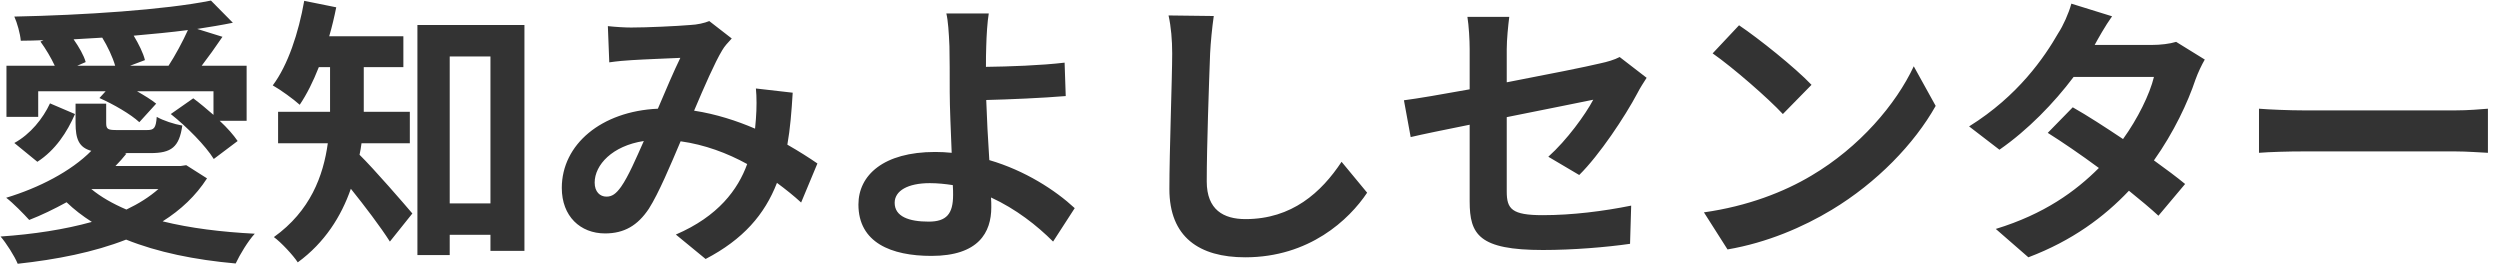 <svg width="178" height="19" viewBox="0 0 178 19" fill="none" xmlns="http://www.w3.org/2000/svg">
<path d="M5.5 4.68L6.1 4.42C5.98 3.96 5.62 3.34 5.24 2.8C5.92 2.76 6.6 2.72 7.28 2.68C7.66 3.3 8.02 4.06 8.2 4.68H5.5ZM9.26 4.68L10.32 4.28C10.2 3.78 9.88 3.14 9.52 2.54C10.86 2.42 12.16 2.3 13.38 2.14C13.02 2.94 12.46 3.98 12 4.68H9.26ZM2.72 6.5H7.52L7.08 6.98C8.08 7.42 9.32 8.14 9.92 8.7L11.12 7.38C10.78 7.1 10.28 6.8 9.76 6.5H15.2V8.18C14.72 7.76 14.22 7.34 13.76 7L12.16 8.12C13.32 9.04 14.64 10.38 15.22 11.32L16.92 10.04C16.62 9.6 16.18 9.1 15.64 8.6H17.56V4.68H14.36C14.82 4.08 15.34 3.36 15.84 2.62L14.04 2.06C14.94 1.92 15.8 1.78 16.58 1.62L15.02 0.04C11.74 0.7 5.94 1.08 1.02 1.18C1.22 1.62 1.44 2.4 1.48 2.9C2.02 2.9 2.56 2.88 3.1 2.86L2.88 2.96C3.26 3.48 3.64 4.12 3.9 4.68H0.46V8.32H2.72V6.5ZM2.66 11.52C3.96 10.68 4.78 9.4 5.34 8.12L3.56 7.36C3.06 8.44 2.16 9.56 1.02 10.18L2.66 11.52ZM11.28 13.46C10.64 14.02 9.88 14.5 9 14.92C8.02 14.5 7.18 14.02 6.5 13.46H11.28ZM13.26 11.76L12.86 11.82H8.22C8.5 11.54 8.76 11.24 9 10.94L8.88 10.9H10.72C12.2 10.9 12.76 10.48 12.98 8.94C12.4 8.84 11.6 8.58 11.16 8.32C11.1 9.14 10.96 9.26 10.46 9.26H8.36C7.7 9.26 7.56 9.22 7.56 8.76V7.38H5.38V8.76C5.38 9.9 5.62 10.5 6.5 10.74C5.06 12.2 2.76 13.38 0.44 14.08C0.92 14.44 1.7 15.24 2.08 15.66C2.96 15.32 3.86 14.88 4.74 14.4C5.28 14.92 5.88 15.38 6.54 15.8C4.6 16.34 2.38 16.68 0.04 16.84C0.44 17.3 1.04 18.24 1.26 18.78C4.02 18.48 6.68 17.96 8.98 17.06C11.22 17.96 13.86 18.5 16.78 18.76C17.08 18.12 17.66 17.16 18.14 16.64C15.76 16.52 13.52 16.24 11.58 15.76C12.88 14.94 13.94 13.94 14.74 12.7L13.26 11.76ZM29.18 10.2V7.96H25.9V7.48V4.78H28.72V2.58H23.44C23.64 1.9 23.8 1.22 23.94 0.52L21.66 0.06C21.26 2.34 20.5 4.64 19.42 6.08C19.96 6.38 20.9 7.06 21.34 7.46C21.84 6.72 22.3 5.8 22.7 4.78H23.5V7.46V7.96H19.8V10.2H23.34C23.02 12.52 22.1 15.02 19.5 16.88C20 17.24 20.88 18.18 21.2 18.68C23.12 17.28 24.3 15.4 24.98 13.44C25.96 14.66 27.1 16.16 27.76 17.2L29.36 15.2C28.8 14.54 26.64 12.04 25.6 11.02C25.66 10.76 25.7 10.48 25.74 10.2H29.18ZM32.02 14.48V4.02H34.92V14.48H32.02ZM29.72 1.78V18.16H32.02V16.72H34.92V17.86H37.34V1.78H29.72ZM43.28 1.86L43.38 4.44C43.9 4.36 44.6 4.3 45 4.28C45.92 4.22 47.64 4.16 48.44 4.12C47.98 5.06 47.4 6.42 46.84 7.74C42.82 7.92 40 10.28 40 13.38C40 15.4 41.32 16.62 43.08 16.62C44.44 16.62 45.4 16.06 46.2 14.86C46.9 13.76 47.74 11.76 48.46 10.06C50.18 10.3 51.78 10.9 53.2 11.68C52.54 13.5 51.14 15.4 48.12 16.7L50.24 18.44C52.92 17.04 54.44 15.28 55.32 13.02C55.94 13.48 56.52 13.94 57.04 14.42L58.2 11.64C57.62 11.24 56.9 10.78 56.06 10.3C56.26 9.18 56.36 7.94 56.44 6.6L53.82 6.3C53.88 6.9 53.88 7.7 53.82 8.48C53.8 8.7 53.78 8.92 53.76 9.16C52.46 8.6 50.98 8.12 49.42 7.88C50.14 6.18 50.9 4.44 51.42 3.58C51.58 3.3 51.82 3.04 52.1 2.74L50.5 1.5C50.16 1.64 49.64 1.76 49.14 1.78C48.2 1.86 46.08 1.96 44.94 1.96C44.5 1.96 43.82 1.92 43.28 1.86ZM42.34 13C42.34 11.74 43.6 10.38 45.84 10.04C45.28 11.3 44.74 12.56 44.22 13.3C43.86 13.8 43.58 14 43.18 14C42.72 14 42.34 13.66 42.34 13ZM63.7 14.44C63.7 13.58 64.64 13.04 66.2 13.04C66.76 13.04 67.32 13.1 67.84 13.18C67.86 13.46 67.86 13.7 67.86 13.88C67.86 15.22 67.4 15.78 66.12 15.78C64.72 15.78 63.7 15.42 63.7 14.44ZM70.4 0.96H67.38C67.5 1.46 67.56 2.32 67.6 3.3C67.62 4.16 67.62 5.34 67.62 6.56C67.62 7.62 67.7 9.32 67.76 10.88C67.38 10.84 66.98 10.82 66.58 10.82C62.9 10.82 61.12 12.48 61.12 14.56C61.12 17.28 63.46 18.22 66.32 18.22C69.68 18.22 70.58 16.54 70.58 14.76C70.58 14.56 70.58 14.32 70.56 14.06C72.34 14.88 73.84 16.06 74.98 17.2L76.52 14.82C75.14 13.54 72.98 12.14 70.44 11.4C70.34 9.92 70.26 8.32 70.22 7.12C71.84 7.08 74.2 6.98 75.88 6.84L75.8 4.46C74.14 4.66 71.8 4.74 70.2 4.76C70.2 4.24 70.2 3.76 70.22 3.3C70.24 2.52 70.3 1.54 70.4 0.96ZM86.42 1.14L83.2 1.1C83.38 1.9 83.46 2.86 83.46 3.8C83.46 5.52 83.26 10.78 83.26 13.46C83.26 16.88 85.38 18.32 88.66 18.32C93.22 18.32 96.06 15.64 97.34 13.72L95.52 11.52C94.08 13.7 91.98 15.6 88.68 15.6C87.12 15.6 85.92 14.94 85.92 12.92C85.92 10.44 86.08 5.96 86.16 3.8C86.2 3 86.3 1.98 86.42 1.14ZM104.64 14.34C104.64 16.7 105.3 17.8 109.86 17.8C112 17.8 114.4 17.6 116.06 17.36L116.14 14.64C114.16 15.04 111.94 15.32 109.84 15.32C107.64 15.32 107.28 14.88 107.28 13.64V8.34C110.12 7.76 112.82 7.24 113.44 7.1C112.88 8.16 111.56 9.98 110.24 11.16L112.44 12.46C113.88 11.04 115.7 8.3 116.58 6.64C116.76 6.28 117.06 5.82 117.24 5.54L115.32 4.06C114.94 4.26 114.46 4.4 113.9 4.52C113 4.74 110.2 5.3 107.28 5.86V3.5C107.28 2.82 107.38 1.82 107.46 1.2H104.48C104.58 1.82 104.64 2.84 104.64 3.5V6.36C102.66 6.72 100.9 7.02 99.96 7.14L100.44 9.76C101.28 9.56 102.86 9.24 104.64 8.88V14.34ZM123.82 1.8L121.94 3.8C123.4 4.82 125.9 7 126.94 8.12L128.98 6.04C127.82 4.82 125.22 2.74 123.82 1.8ZM121.32 15.12L123 17.76C125.82 17.28 128.4 16.16 130.42 14.94C133.64 13 136.3 10.24 137.82 7.54L136.26 4.72C135 7.42 132.4 10.48 128.98 12.5C127.04 13.66 124.44 14.68 121.32 15.12ZM150.38 1.16L147.48 0.26C147.3 0.94 146.88 1.86 146.56 2.34C145.56 4.08 143.7 6.82 140.2 9L142.36 10.66C144.38 9.26 146.24 7.34 147.64 5.48H153.36C153.06 6.72 152.2 8.46 151.16 9.9C149.9 9.06 148.64 8.24 147.58 7.64L145.8 9.46C146.82 10.1 148.14 11 149.44 11.96C147.78 13.62 145.56 15.24 142.1 16.3L144.42 18.32C147.54 17.14 149.82 15.44 151.58 13.58C152.4 14.24 153.14 14.86 153.68 15.36L155.58 13.1C155 12.62 154.22 12.04 153.36 11.42C154.78 9.42 155.78 7.28 156.32 5.66C156.5 5.16 156.76 4.62 156.98 4.24L154.94 2.98C154.5 3.12 153.82 3.2 153.2 3.2H149.14C149.38 2.76 149.88 1.86 150.38 1.16ZM160.84 7.74V10.88C161.58 10.82 162.92 10.78 164.06 10.78H174.8C175.64 10.78 176.66 10.86 177.14 10.88V7.74C176.62 7.78 175.74 7.86 174.8 7.86H164.06C163.02 7.86 161.56 7.8 160.84 7.74Z" fill="#333333"/>
</svg>
